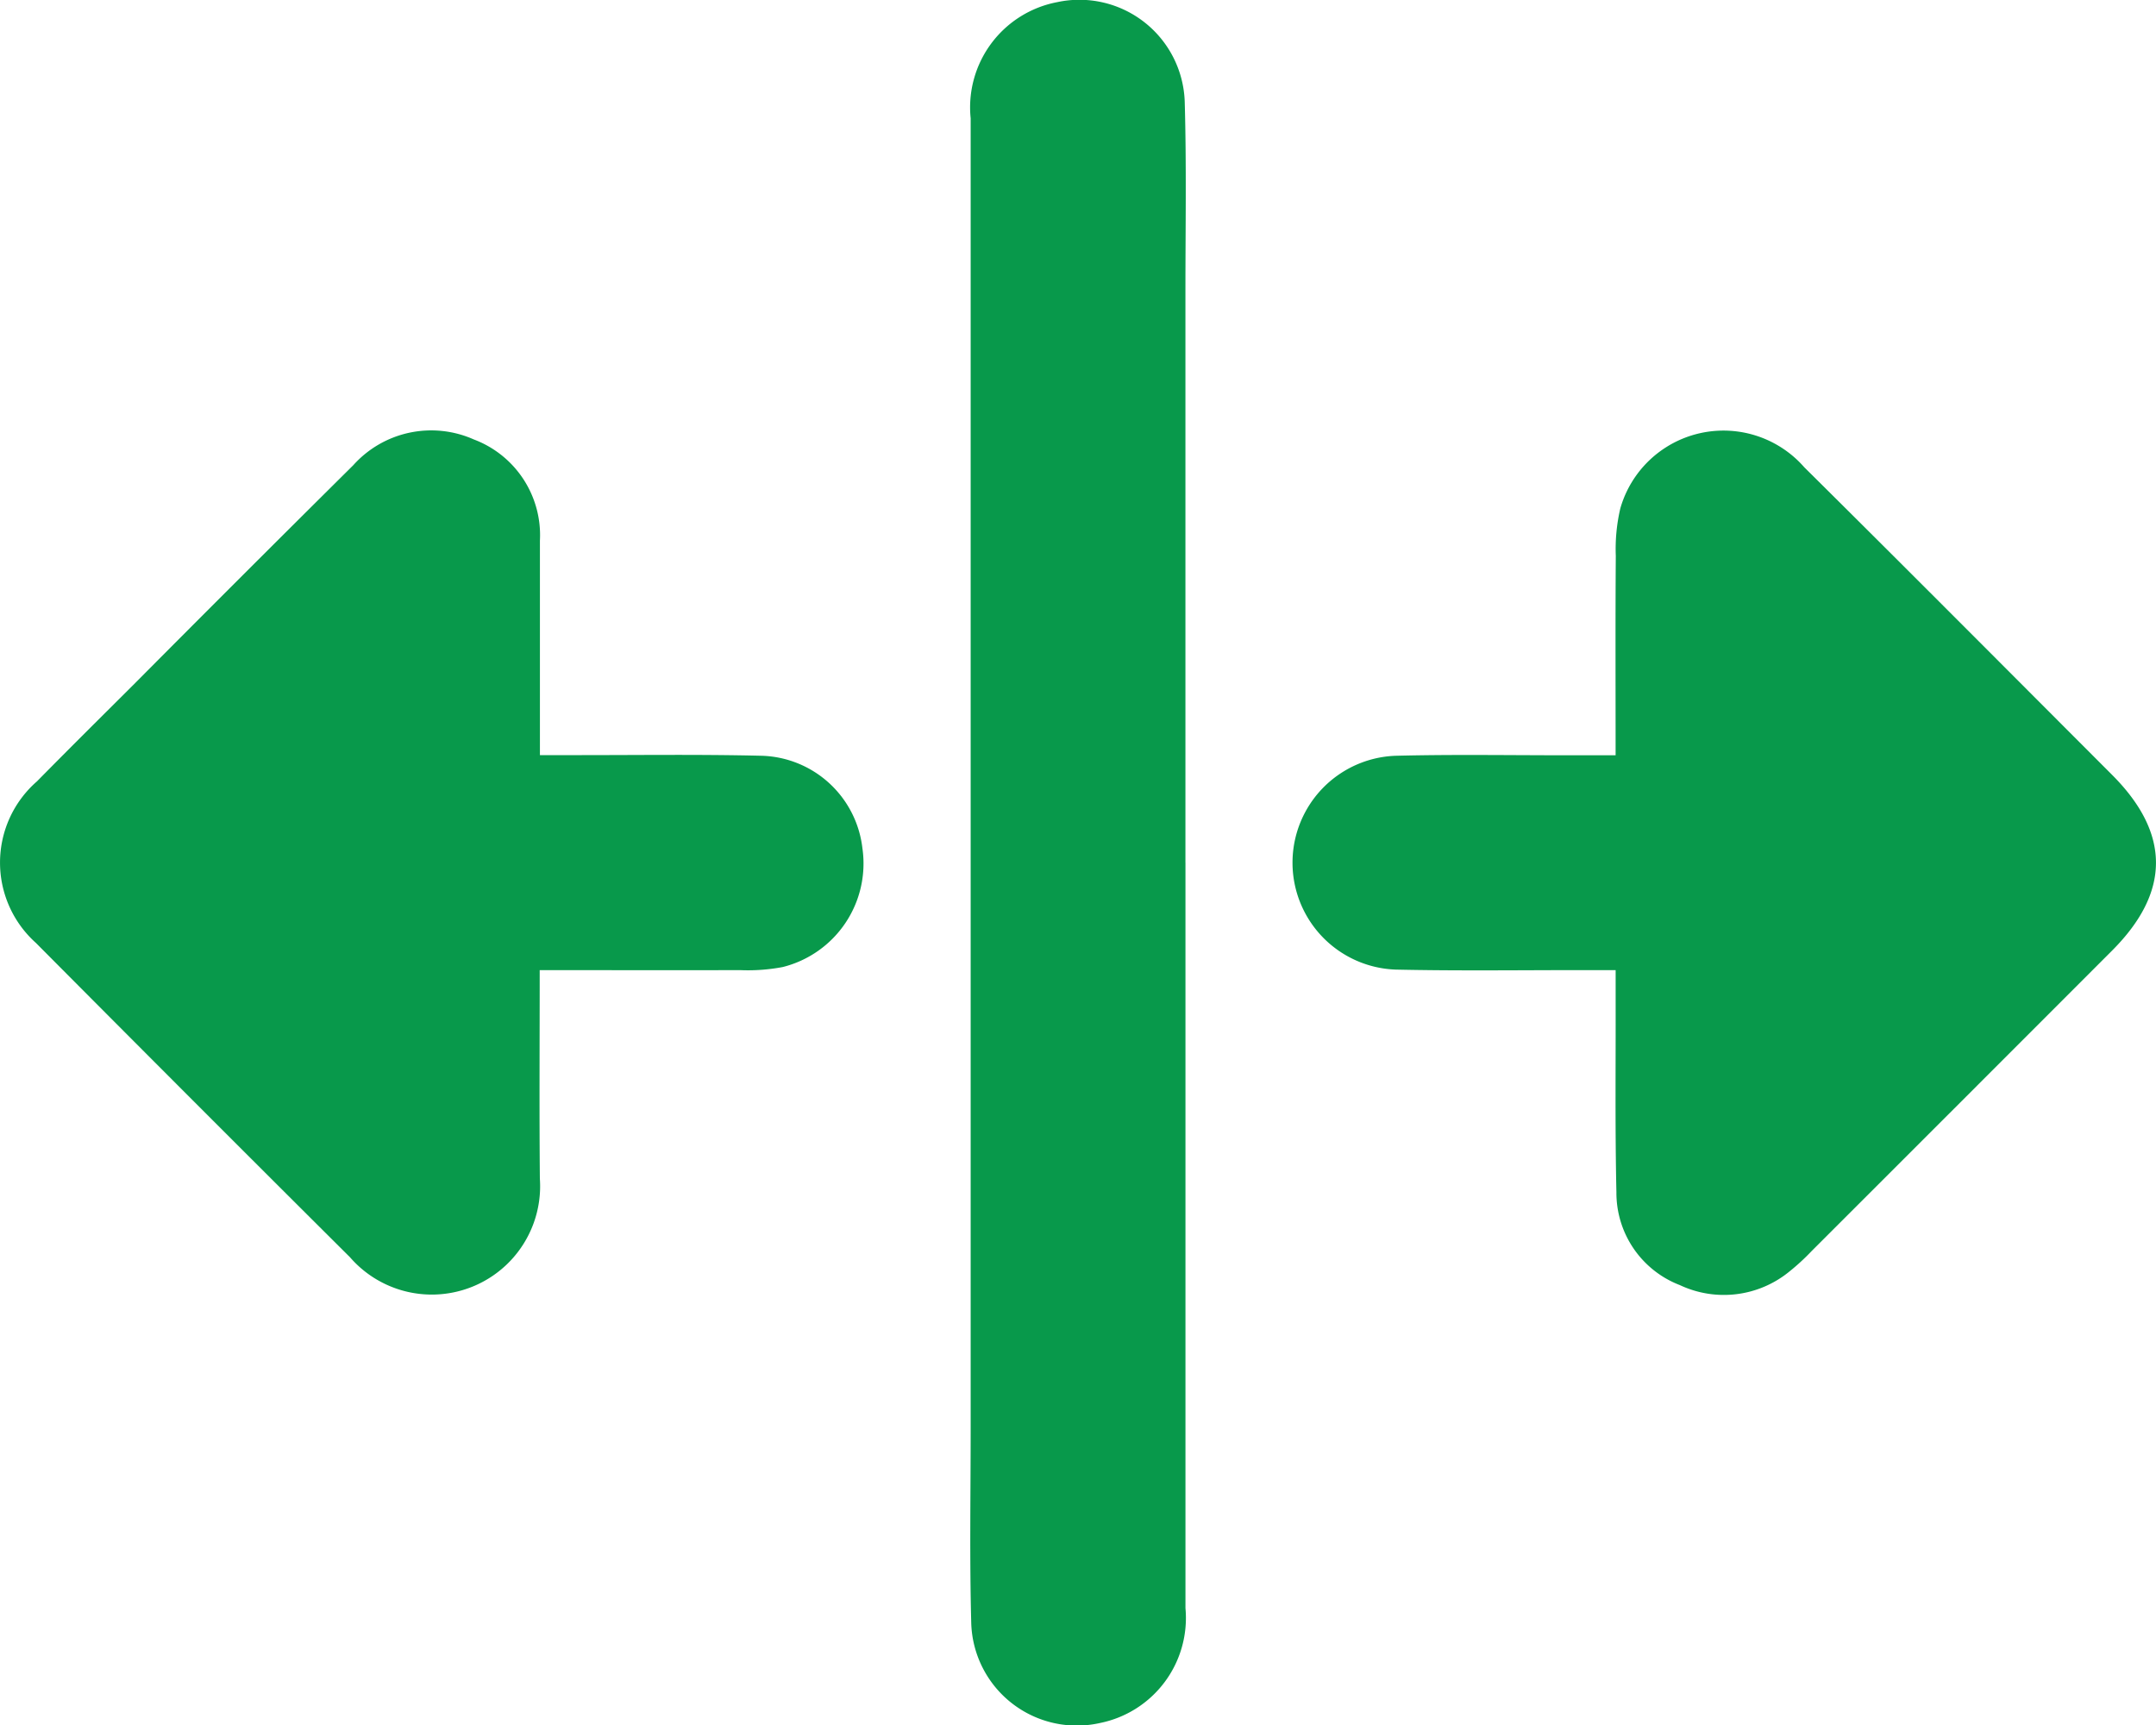 <svg xmlns="http://www.w3.org/2000/svg" xmlns:xlink="http://www.w3.org/1999/xlink" width="70" height="56.009" viewBox="0 0 70 56.009">
  <defs>
    <clipPath id="clip-path">
      <rect id="Rectangle_24725" data-name="Rectangle 24725" width="70" height="56.009" fill="#08994b"/>
    </clipPath>
  </defs>
  <g id="splitPdf" transform="translate(0 0)">
    <g id="Group_84821" data-name="Group 84821" transform="translate(0 0)" clip-path="url(#clip-path)">
      <path id="Path_70338" data-name="Path 70338" d="M17.528,39.559c2.249,0,4.376.006,6.5,0a6.056,6.056,0,0,0,1.384-.1A3.464,3.464,0,0,0,28,35.6a3.39,3.39,0,0,0-3.268-3c-2.076-.05-4.155-.018-6.232-.021H17.53V29.141c0-1.175,0-2.351,0-3.526a3.318,3.318,0,0,0-2.147-3.284,3.4,3.4,0,0,0-3.914.837Q7.886,26.721,4.328,30.3C3.284,31.34,2.236,32.379,1.2,33.431a3.5,3.5,0,0,0-.035,5.244q5.087,5.118,10.2,10.207a3.517,3.517,0,0,0,6.163-2.552c-.02-2.21-.005-4.421-.005-6.77" transform="translate(0 -8.065)" fill="#08994b"/>
      <path id="Path_70339" data-name="Path 70339" d="M76.678,32.6h-1.64c-1.833,0-3.667-.03-5.5.016a3.473,3.473,0,0,0,.008,6.942c2.051.045,4.1.015,6.156.017h.976c0,.394,0,.687,0,.98.005,2.079-.021,4.159.025,6.237A3.208,3.208,0,0,0,78.762,49.8a3.358,3.358,0,0,0,3.559-.442,7.179,7.179,0,0,0,.723-.666q4.878-4.873,9.751-9.75,2.855-2.856-.006-5.714c-3.326-3.328-6.644-6.666-9.987-9.978a3.484,3.484,0,0,0-5.972,1.335,5.782,5.782,0,0,0-.147,1.542c-.015,2.1-.006,4.21-.006,6.474" transform="translate(-24.222 -8.081)" fill="#08994b"/>
      <path id="Path_70340" data-name="Path 70340" d="M56.674,28q0,12.1,0,24.207A3.477,3.477,0,0,1,53.9,55.935a3.43,3.43,0,0,1-4.182-3.27c-.055-2.1-.018-4.212-.018-6.318q0-21.253,0-42.506A3.478,3.478,0,0,1,52.513.069,3.422,3.422,0,0,1,56.65,3.3c.059,2.05.023,4.1.023,6.154q0,9.272,0,18.545" transform="translate(-18.185 0)" fill="#08994b"/>
    </g>
  </g>
</svg>
